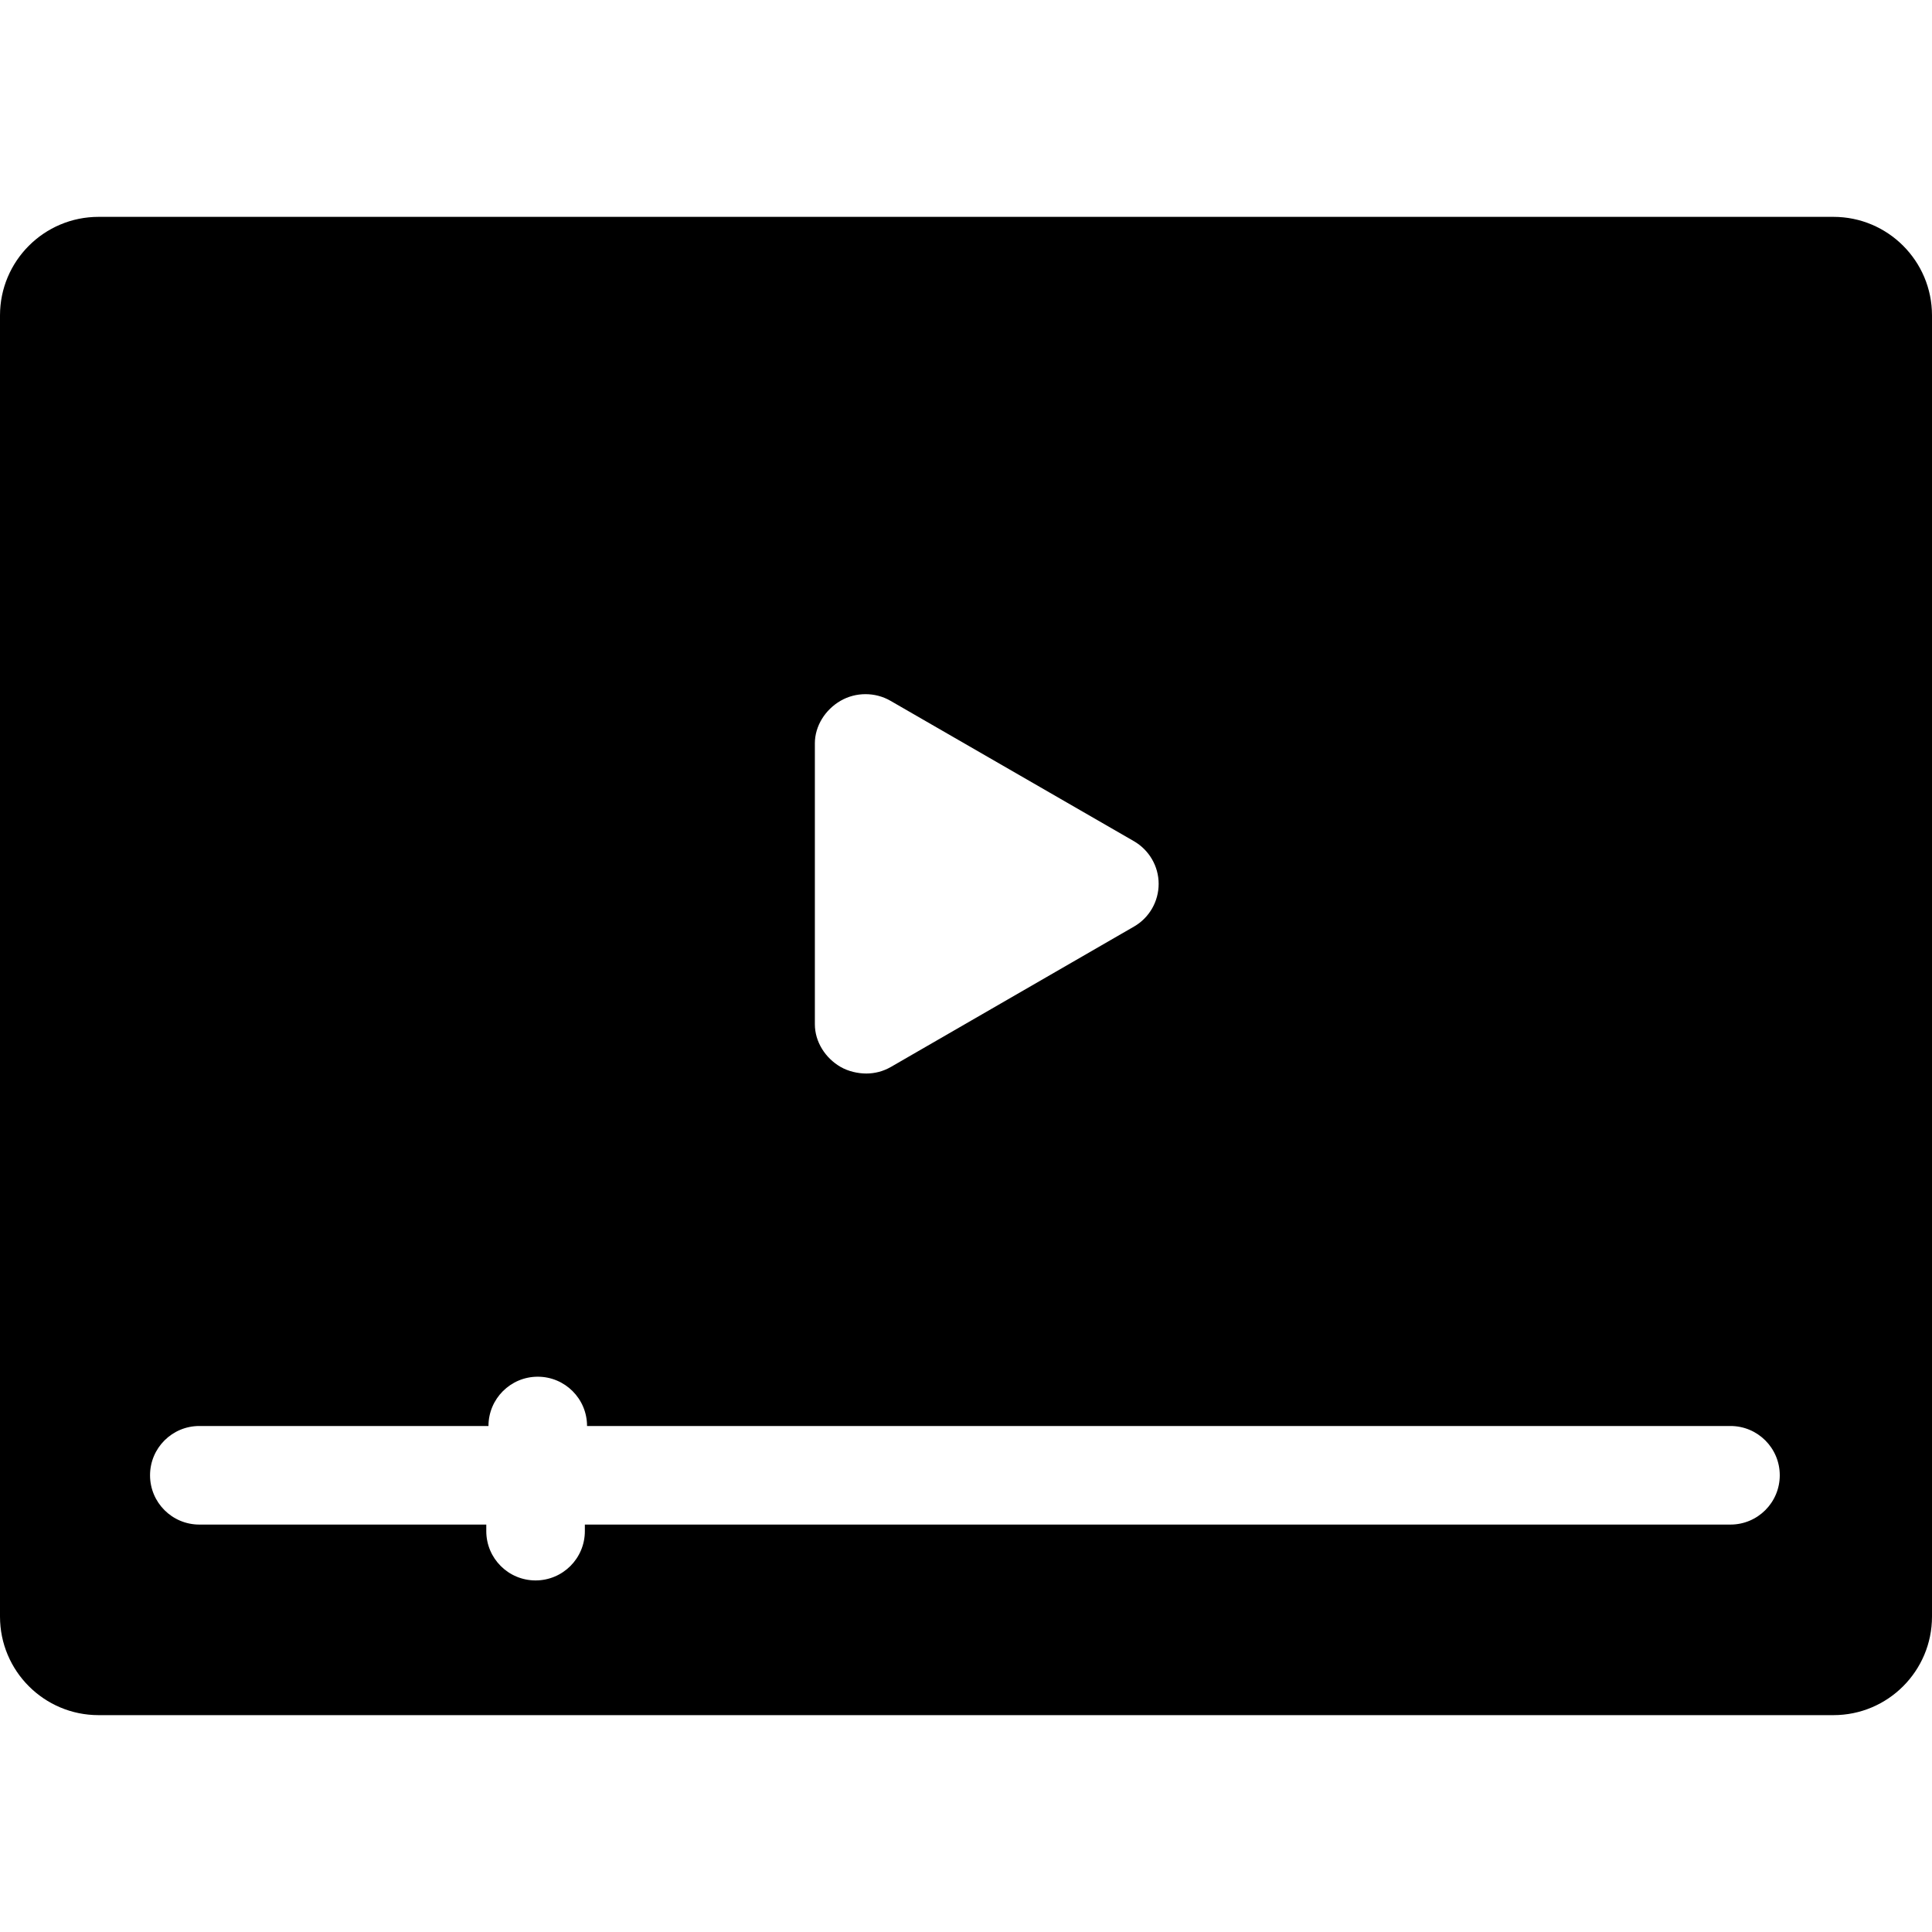 <?xml version="1.0" encoding="iso-8859-1"?>
<!-- Uploaded to: SVG Repo, www.svgrepo.com, Generator: SVG Repo Mixer Tools -->
<!DOCTYPE svg PUBLIC "-//W3C//DTD SVG 1.1//EN" "http://www.w3.org/Graphics/SVG/1.1/DTD/svg11.dtd">
<svg fill="#000000" height="800px" width="800px" version="1.1" id="Capa_1" xmlns="http://www.w3.org/2000/svg" xmlns:xlink="http://www.w3.org/1999/xlink" 
	 viewBox="0 0 294 294" xml:space="preserve">
<path d="M294,48c0-8.284-6.716-15-15-15H15C6.716,33,0,39.716,0,48v198c0,8.284,6.716,15,15,15h264c8.284,0,15-6.716,15-15V48z
	 M124,113.134c0-2.68,1.596-5.155,3.917-6.495c2.32-1.34,5.263-1.34,7.583,0l37.046,21.364c2.32,1.34,3.771,3.815,3.771,6.495
	s-1.419,5.155-3.74,6.495l-36.999,21.364c-1.16,0.67-2.452,1.005-3.747,1.005s-2.755-0.335-3.915-1.005
	c-2.32-1.34-3.915-3.815-3.915-6.495V113.134z M263.333,232H89v1c0,4.143-3.357,7.5-7.5,7.5S74,237.143,74,233v-1H30.333
	c-4.143,0-7.5-3.357-7.5-7.5s3.357-7.5,7.5-7.5h44c0-4.143,3.357-7.5,7.5-7.5s7.5,3.357,7.5,7.5h174c4.143,0,7.5,3.357,7.5,7.5
	S267.476,232,263.333,232z"/>
</svg>